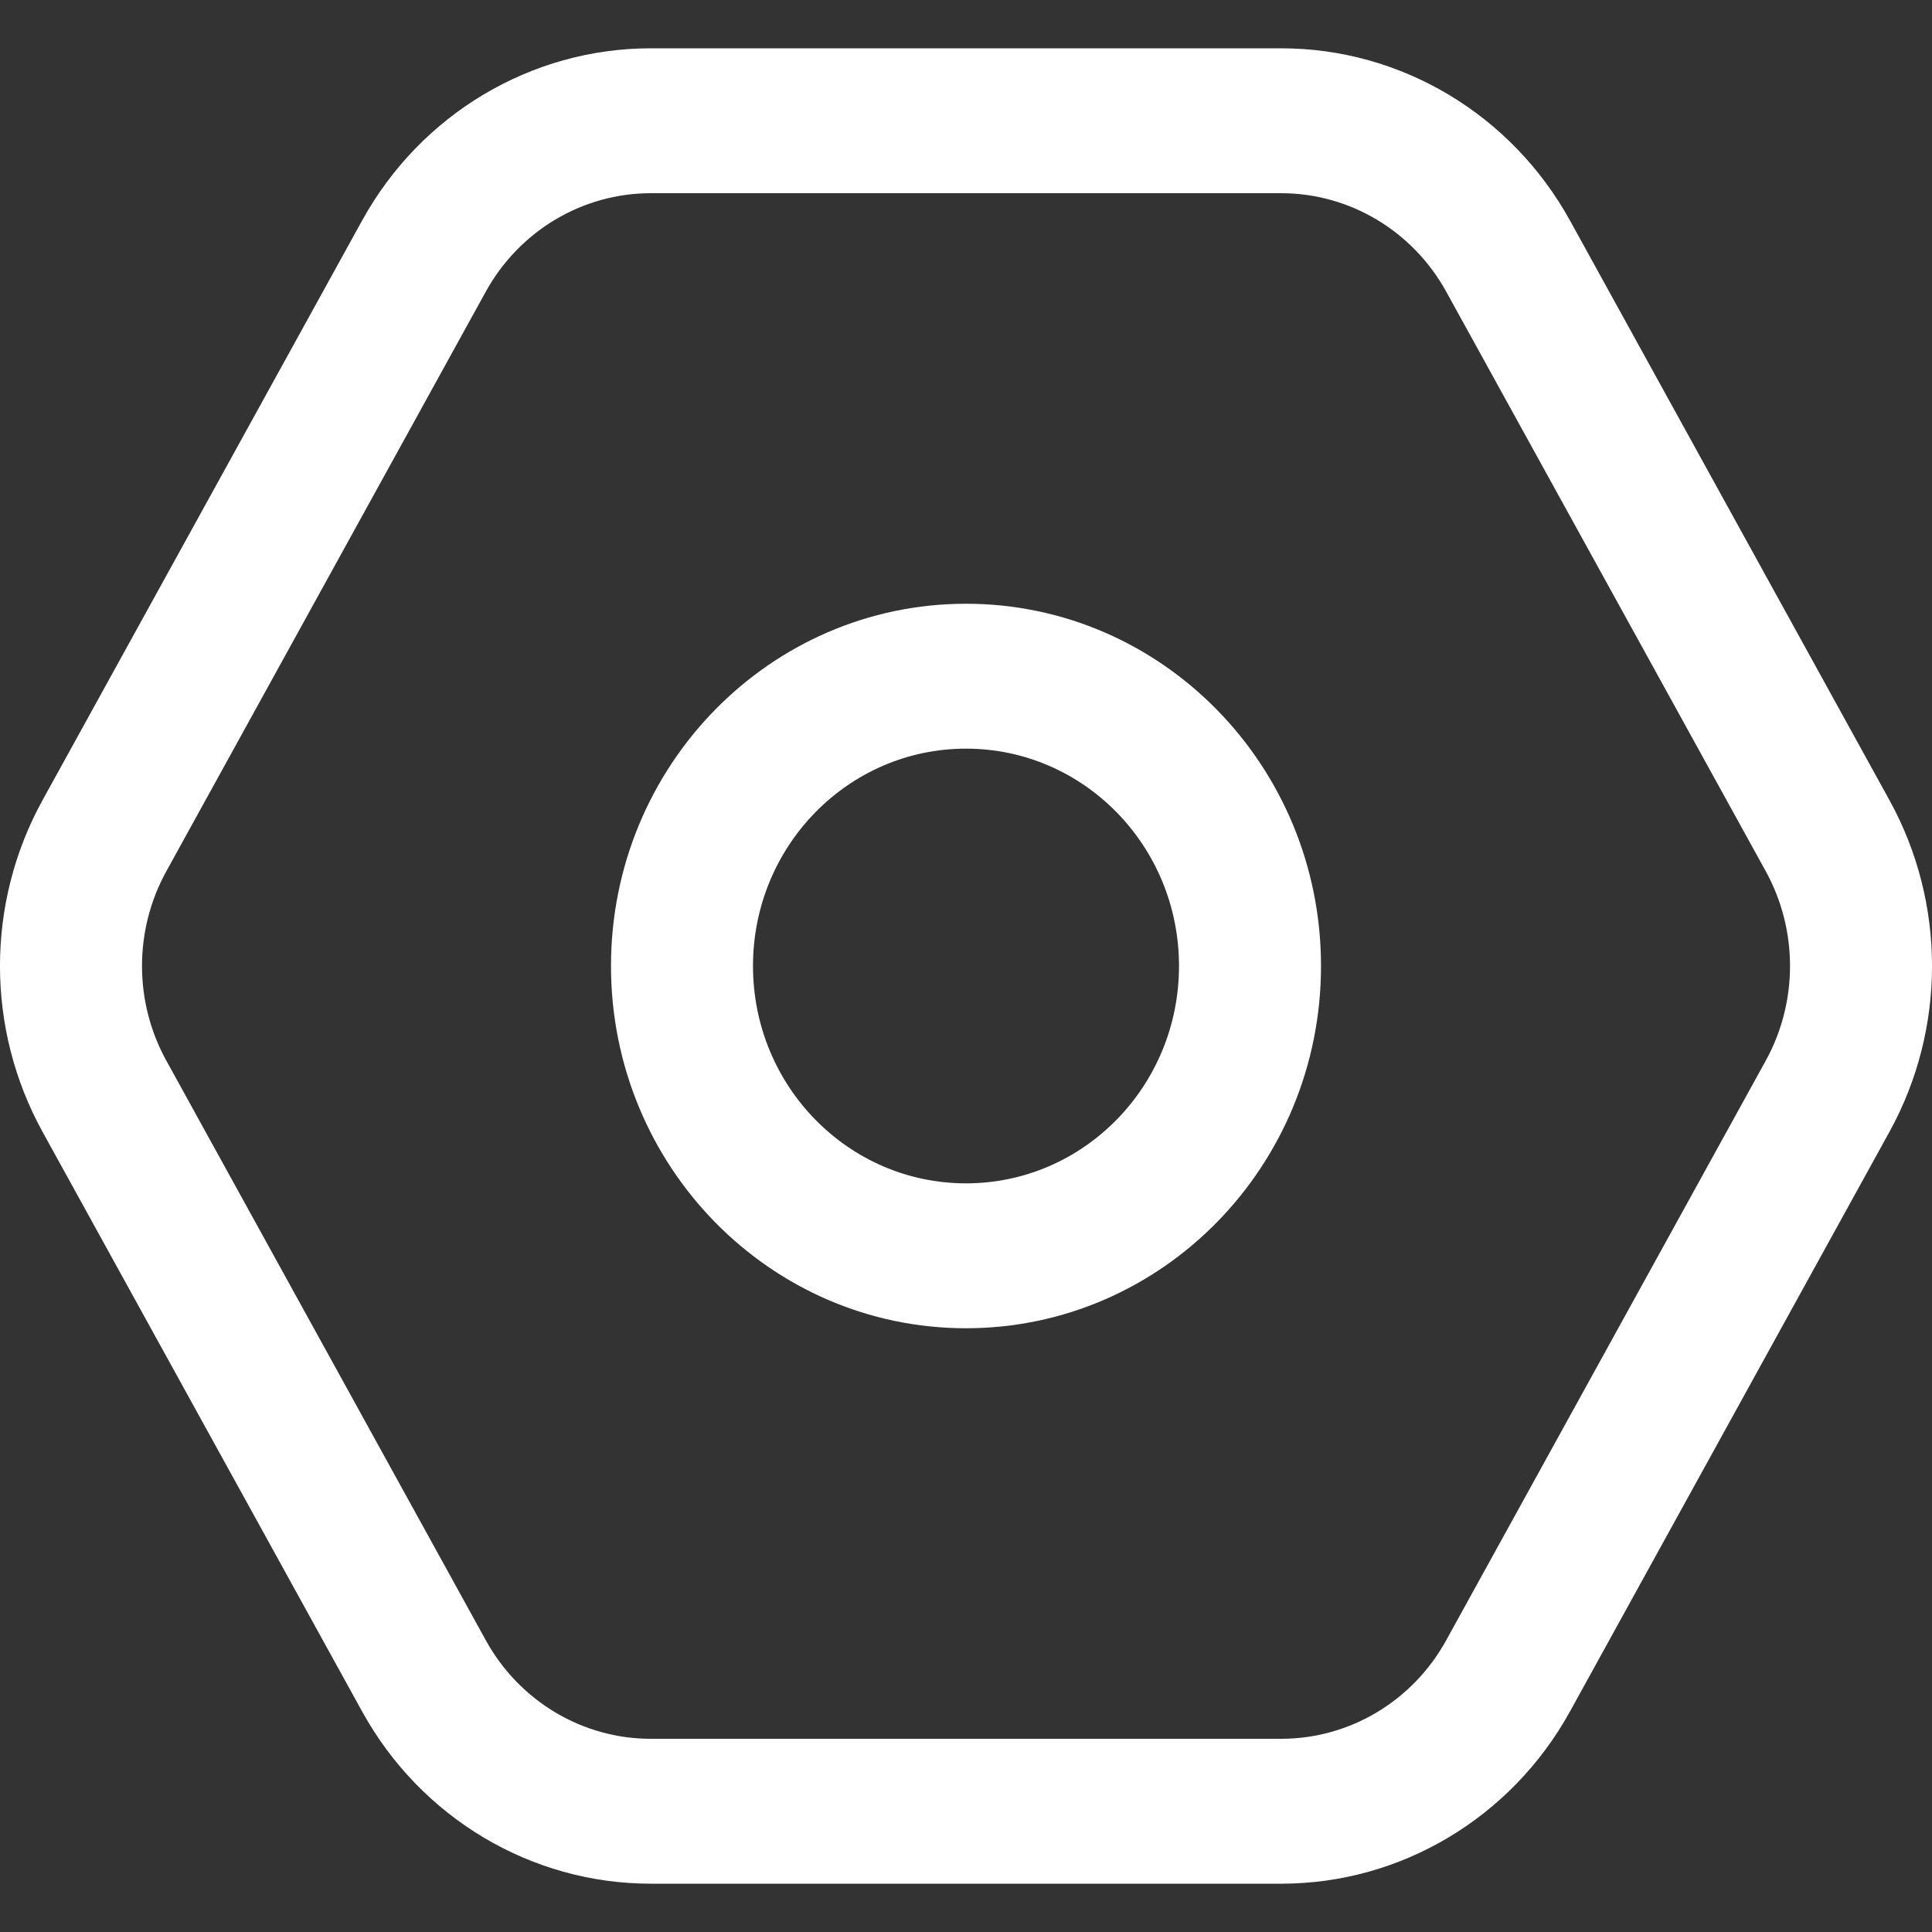 <svg width="20" height="20" viewBox="0 0 20 20" fill="none" xmlns="http://www.w3.org/2000/svg">
<rect x="0" y="0" width="20" height="20" fill="#333333" stroke="none"/>
<path fill-rule="evenodd" clip-rule="evenodd" d="M0.44 8.284L3.748 2.284C4.355 1.182 5.498 0.5 6.737 0.5H13.263C14.502 0.5 15.645 1.182 16.253 2.284L19.56 8.284C20.147 9.35 20.147 10.65 19.56 11.716L16.253 17.716C15.645 18.818 14.502 19.5 13.263 19.5H6.737C5.498 19.5 4.355 18.818 3.748 17.716L0.44 11.716C-0.147 10.65 -0.147 9.35 0.44 8.284ZM1.722 9.019L5.029 3.019C5.376 2.39 6.029 2 6.737 2H13.263C13.971 2 14.624 2.39 14.971 3.019L18.279 9.019C18.614 9.628 18.614 10.372 18.279 10.98L14.971 16.98C14.624 17.61 13.971 18 13.263 18H6.737C6.029 18 5.376 17.61 5.029 16.98L1.722 10.98C1.386 10.372 1.386 9.628 1.722 9.019Z" fill="white"/>
<path fill-rule="evenodd" clip-rule="evenodd" d="M10 7.75C8.782 7.75 7.795 8.757 7.795 10C7.795 11.243 8.782 12.25 10 12.25C11.218 12.25 12.205 11.243 12.205 10C12.205 8.757 11.218 7.75 10 7.75ZM6.325 10C6.325 7.929 7.971 6.25 10 6.25C12.029 6.25 13.675 7.929 13.675 10C13.675 12.071 12.029 13.75 10 13.75C7.971 13.75 6.325 12.071 6.325 10Z" fill="white"/>
</svg>

